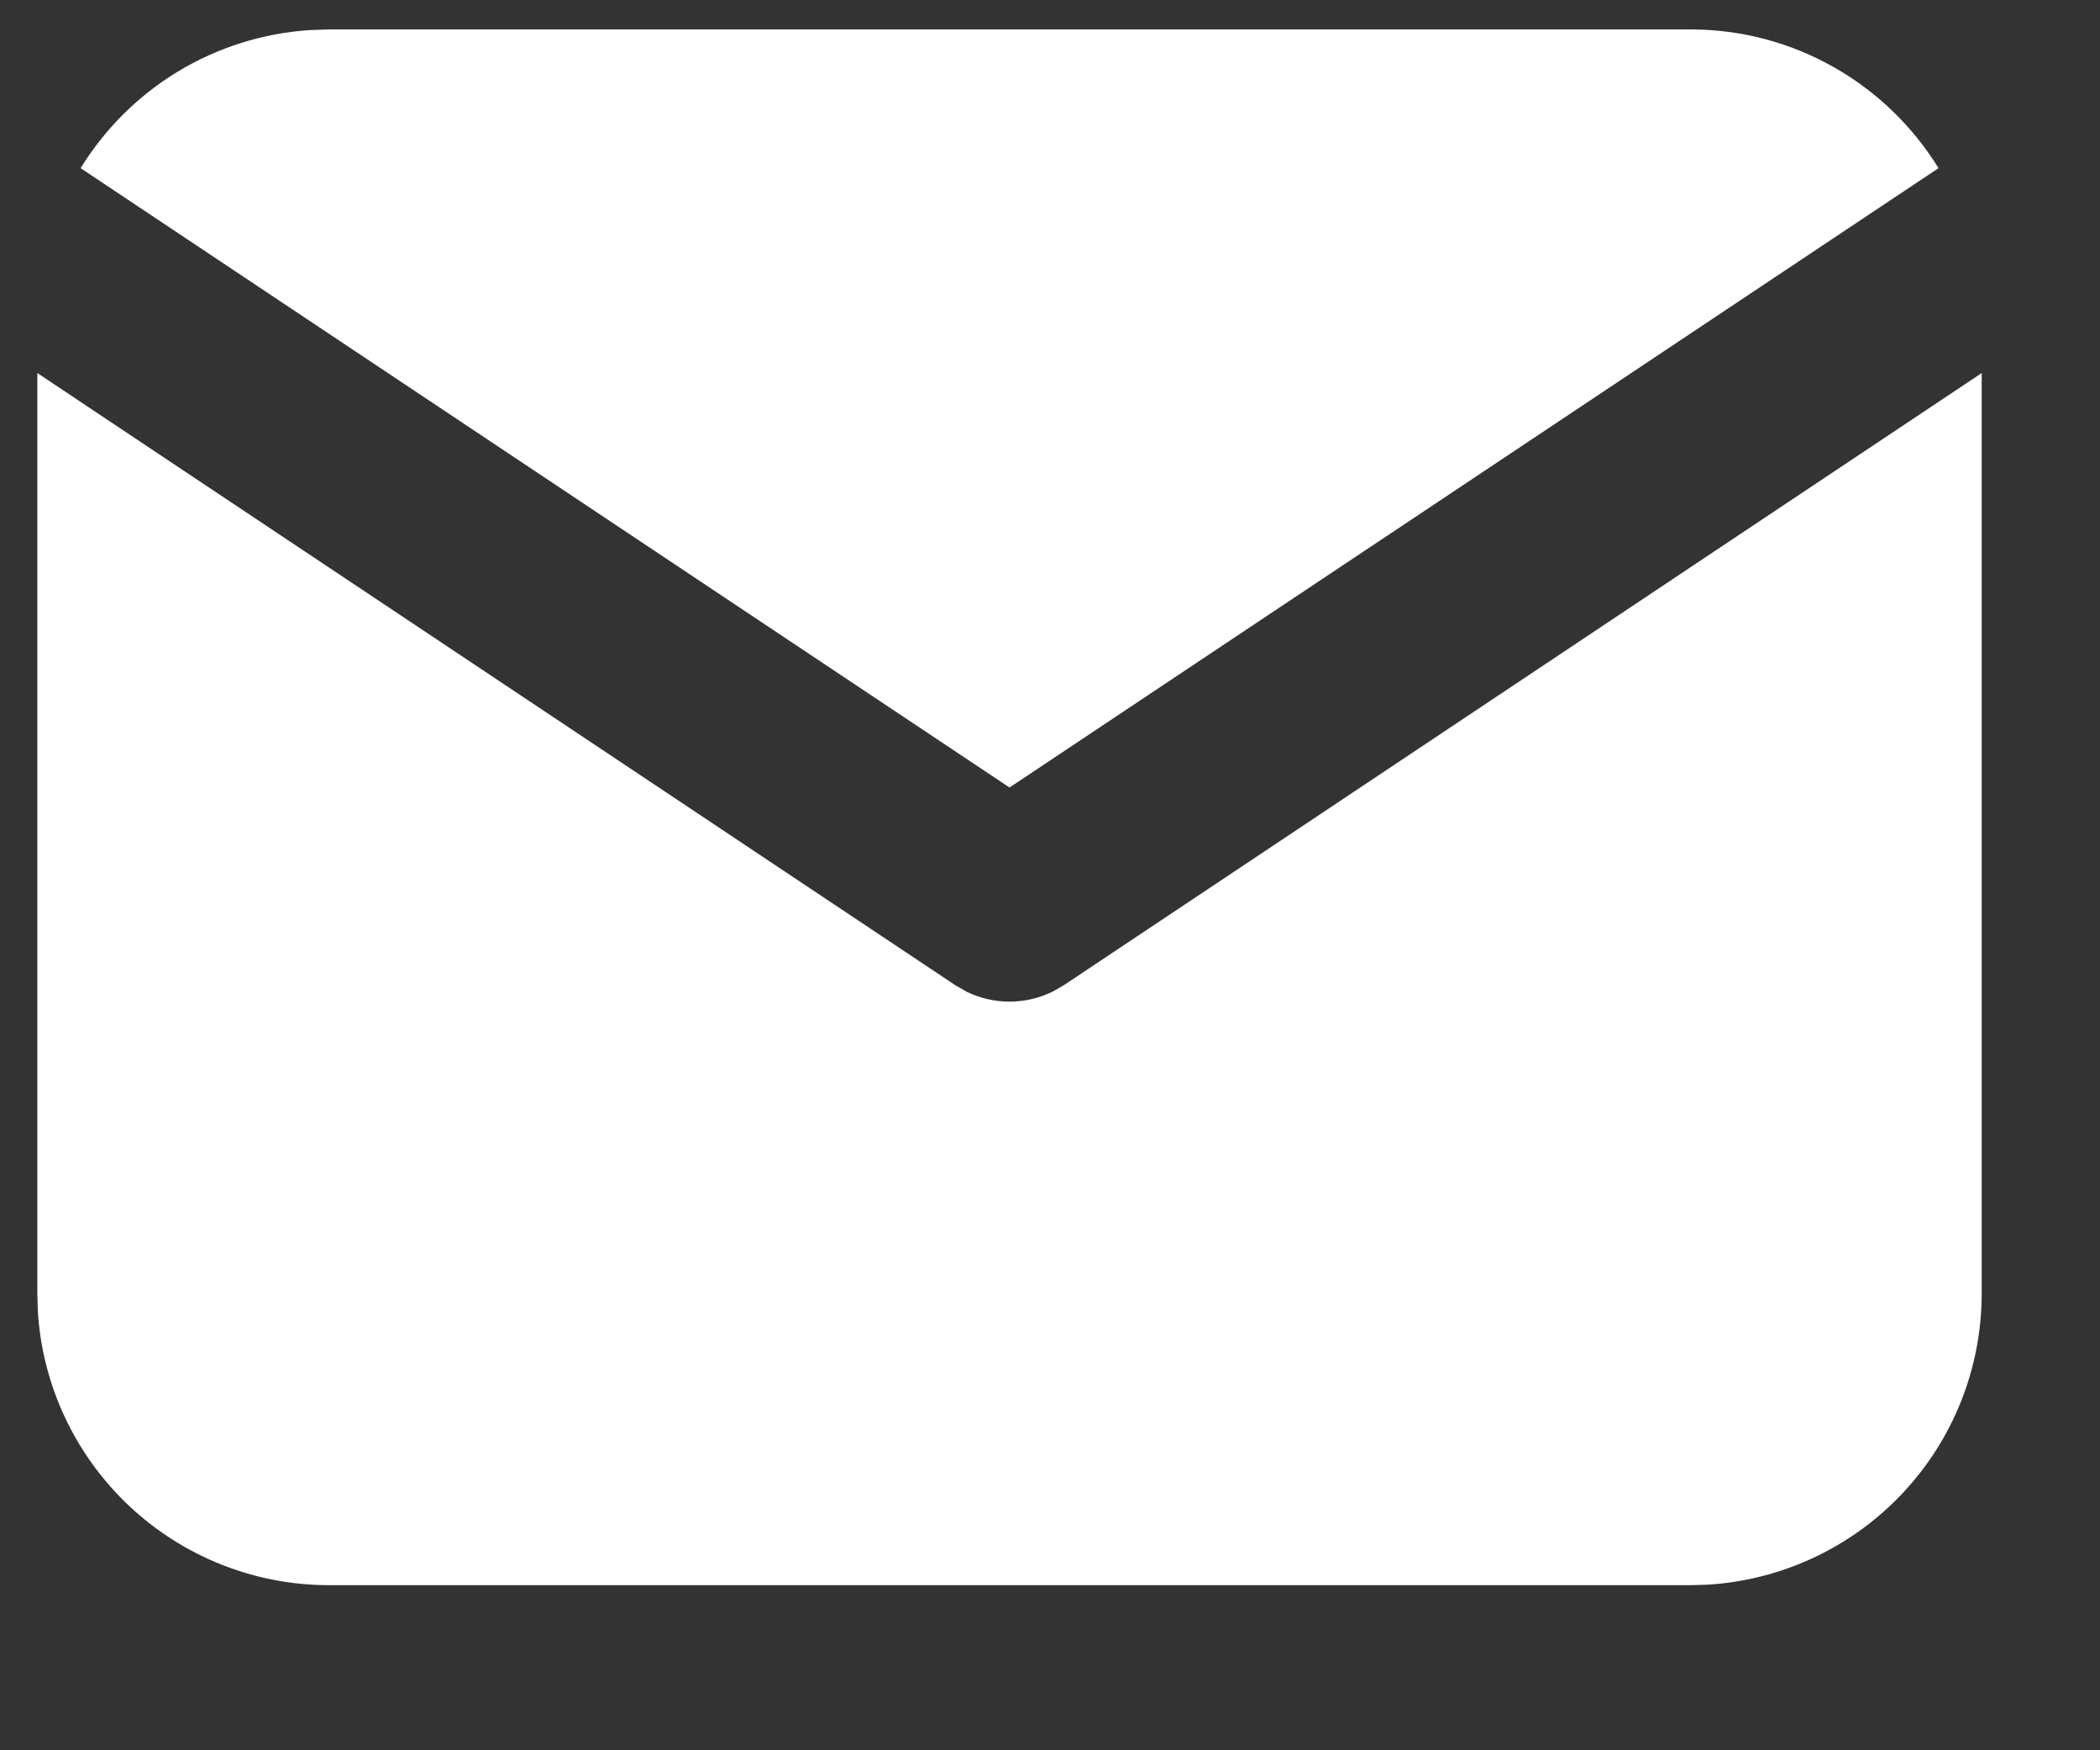<svg width="18" height="15" viewBox="0 0 18 15" fill="none" xmlns="http://www.w3.org/2000/svg">
<rect x="0" y="0" width="18" height="15" fill="#333333" stroke="none"/>
<g clip-path="url(#clip0_384_1286)">
<path d="M16.986 3.197V11.085C16.986 11.723 16.743 12.336 16.305 12.8C15.868 13.264 15.27 13.543 14.633 13.581L14.486 13.585H2.82C2.182 13.585 1.569 13.341 1.105 12.904C0.641 12.466 0.361 11.868 0.324 11.232L0.32 11.085V3.197L8.191 8.445L8.287 8.5C8.401 8.555 8.526 8.584 8.653 8.584C8.78 8.584 8.905 8.555 9.019 8.5L9.116 8.445L16.986 3.197Z" fill="white"/>
<path d="M14.487 0.252C15.387 0.252 16.176 0.727 16.616 1.441L8.653 6.749L0.691 1.441C0.9 1.102 1.187 0.817 1.528 0.611C1.869 0.406 2.255 0.284 2.653 0.258L2.82 0.252H14.487Z" fill="white"/>
</g>
<defs>
<clipPath id="clip0_384_1286">
<rect width="17" height="14" fill="white" transform="translate(0.32 0.252)"/>
</clipPath>
</defs>
</svg>
